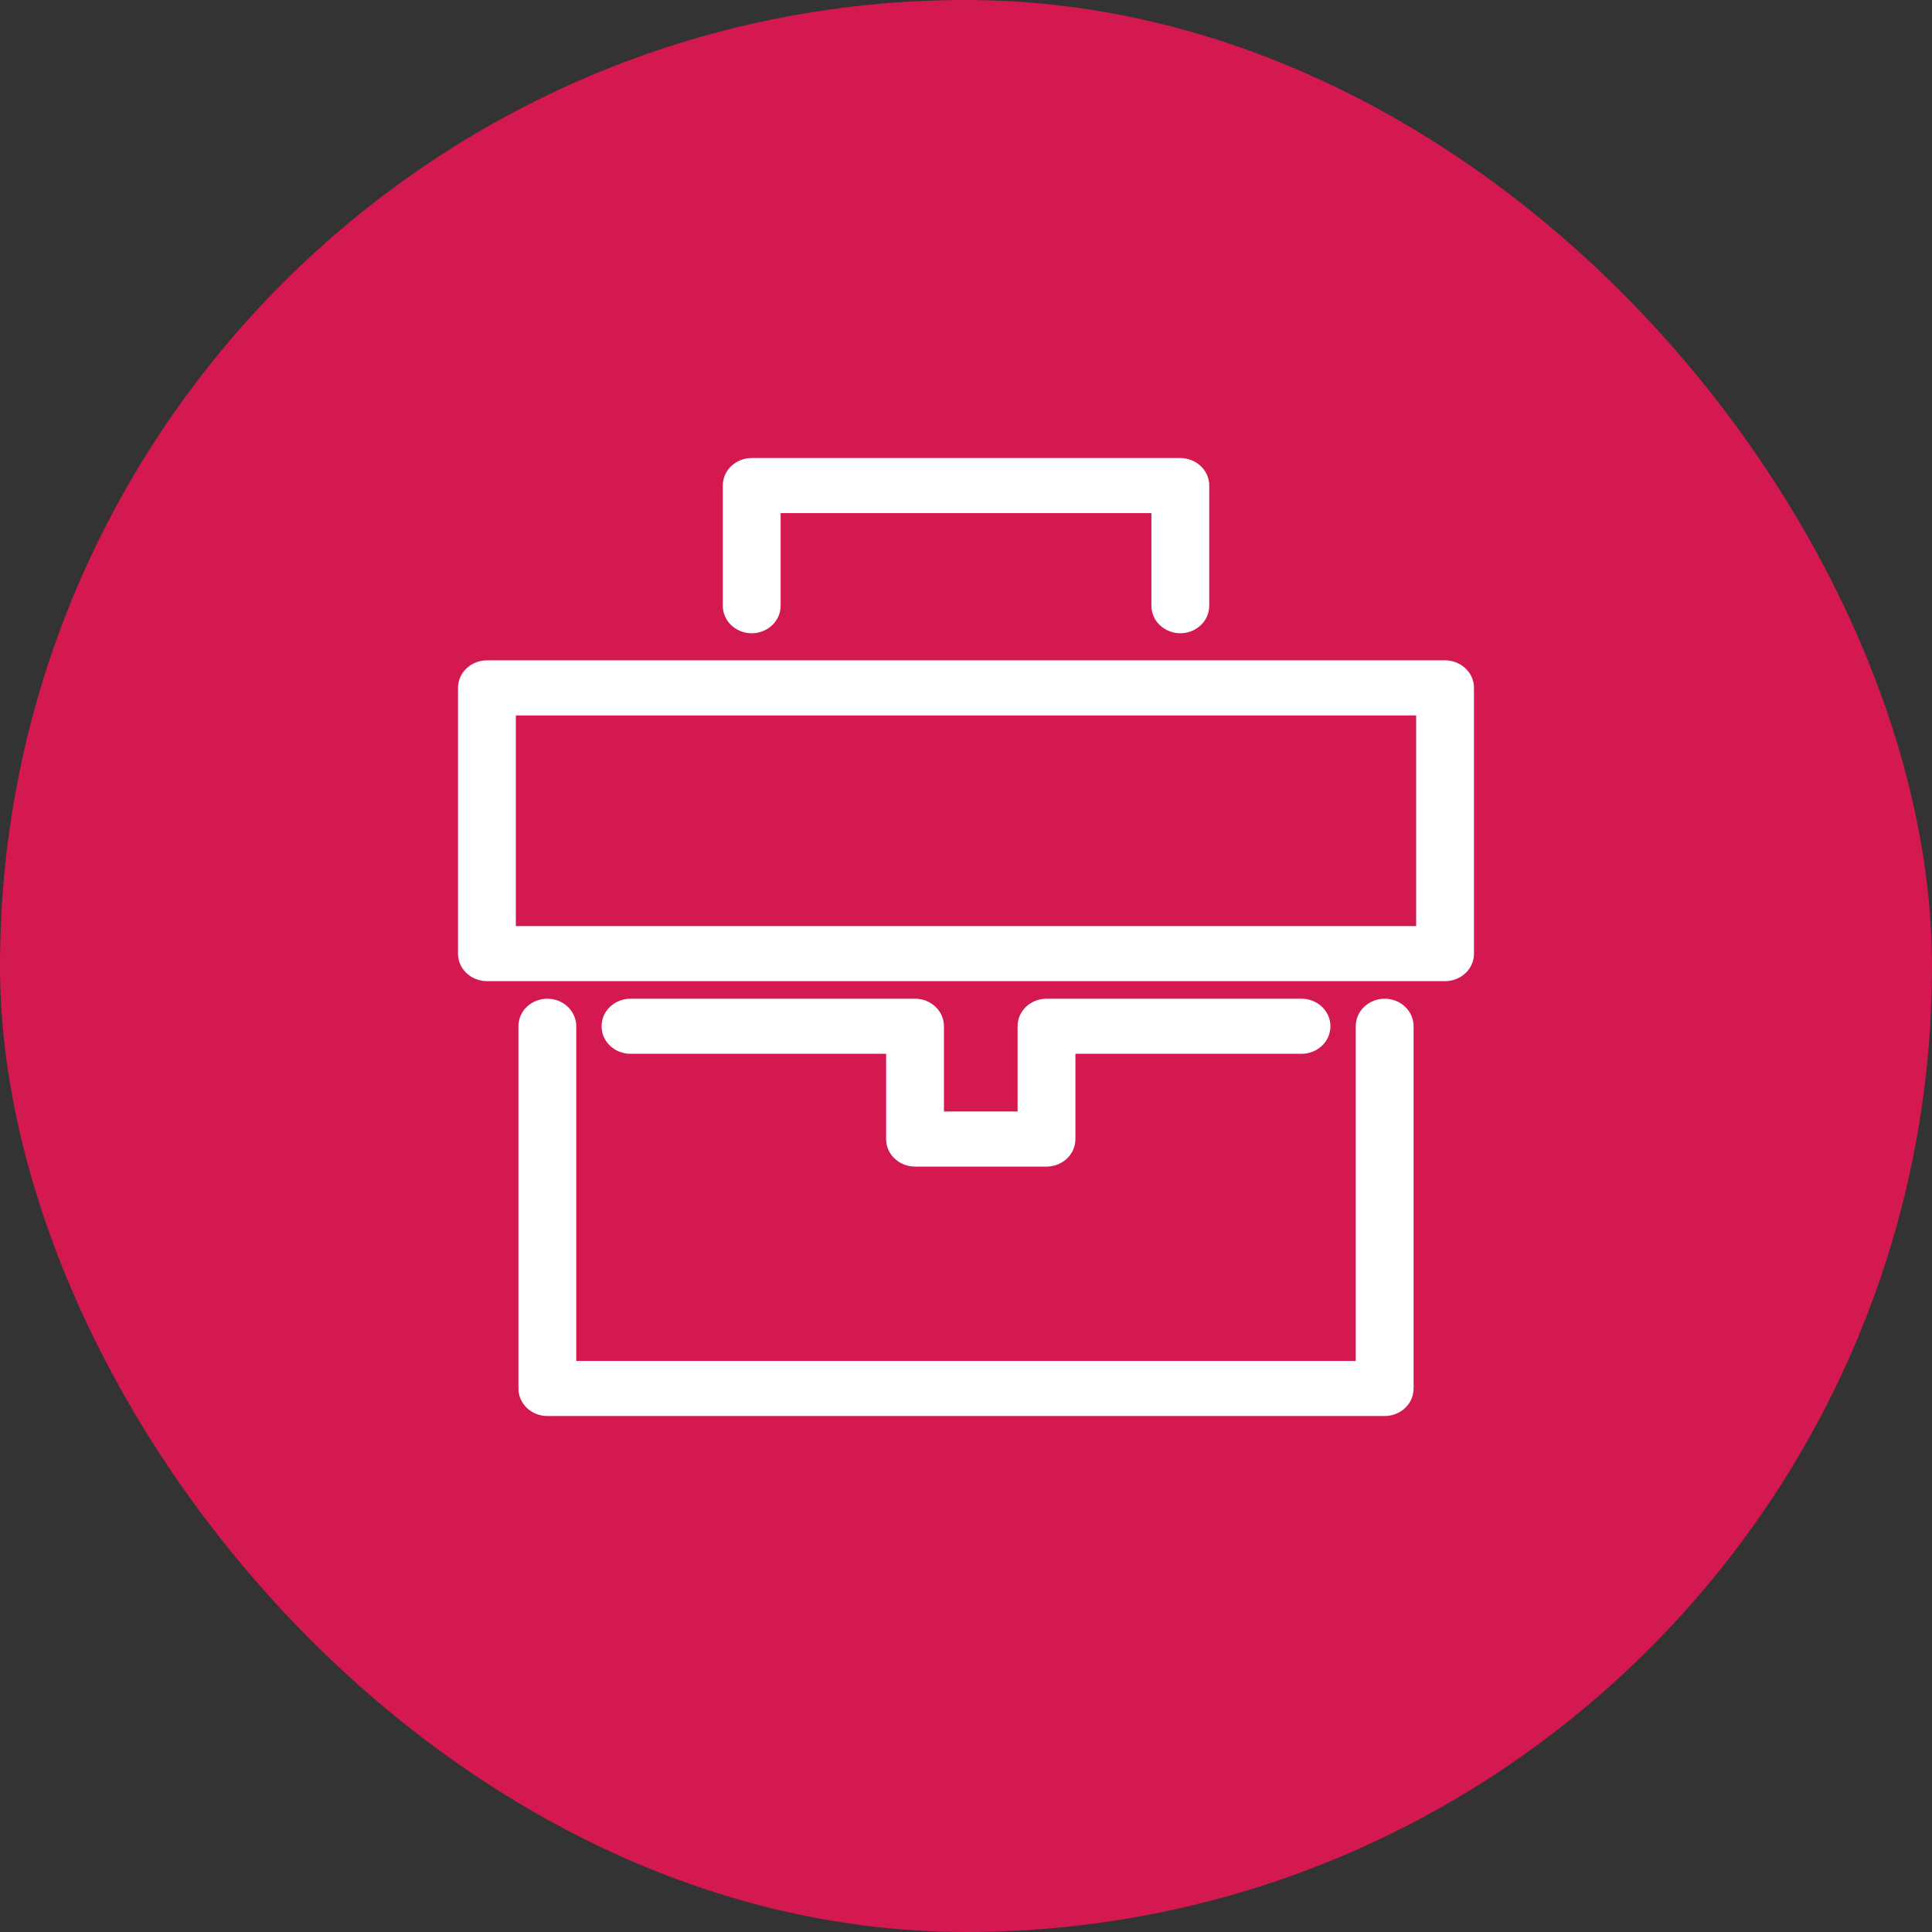 <svg width="58" height="58" viewBox="0 0 58 58" fill="none" xmlns="http://www.w3.org/2000/svg">
<rect x="0" y="0" width="58" height="58" fill="#333333" stroke="none"/>
<rect width="58" height="58" rx="29" fill="#D41850"/>
<path fill-rule="evenodd" clip-rule="evenodd" d="M36.052 18.183C36.052 18.503 35.775 18.761 35.434 18.761C35.093 18.761 34.816 18.503 34.816 18.183V15.154H23.185V18.184C23.185 18.503 22.908 18.761 22.567 18.761C22.226 18.761 21.949 18.503 21.949 18.184V14.577C21.949 14.258 22.226 14 22.567 14H35.434C35.775 14 36.052 14.258 36.052 14.577V18.183ZM43.382 20.074H14.618C14.277 20.074 14 20.332 14 20.651V28.628C14 28.947 14.277 29.205 14.618 29.205H43.382C43.723 29.205 44 28.947 44 28.628V20.651C44 20.332 43.723 20.074 43.382 20.074ZM42.764 28.051H15.236V21.228H42.764L42.764 28.051ZM40.951 30.809C40.951 30.49 41.228 30.232 41.569 30.232C41.91 30.232 42.187 30.49 42.187 30.809V41.683C42.187 42.002 41.91 42.26 41.569 42.26H16.431C16.09 42.26 15.814 42.002 15.814 41.683V30.809C15.814 30.489 16.09 30.232 16.431 30.232C16.773 30.232 17.049 30.49 17.049 30.809V41.106H40.951V30.809ZM18.928 30.232H27.47C27.811 30.232 28.088 30.49 28.088 30.809V33.618H30.799V30.809C30.799 30.489 31.076 30.232 31.417 30.232H39.072C39.413 30.232 39.69 30.49 39.69 30.809C39.69 31.128 39.413 31.386 39.072 31.386H32.035V34.195C32.035 34.514 31.759 34.772 31.417 34.772H27.47C27.129 34.772 26.852 34.514 26.852 34.195V31.386H18.928C18.587 31.386 18.31 31.128 18.31 30.809C18.31 30.489 18.587 30.232 18.928 30.232Z" fill="white"/>
<path d="M34.816 15.154H35.066V14.904H34.816V15.154ZM23.185 15.154V14.904H22.935V15.154H23.185ZM44 20.651L44.25 20.651L44.25 20.651L44 20.651ZM15.236 28.051H14.986V28.301H15.236V28.051ZM42.764 28.051V28.301H43.014L43.014 28.051L42.764 28.051ZM15.236 21.228V20.978H14.986V21.228H15.236ZM42.764 21.228L43.014 21.228L43.014 20.978H42.764V21.228ZM17.049 41.106H16.799V41.356H17.049V41.106ZM40.951 41.106V41.356H41.201V41.106H40.951ZM28.088 30.809L27.838 30.809V30.809H28.088ZM28.088 33.618H27.838V33.868H28.088V33.618ZM30.799 33.618V33.868H31.049V33.618H30.799ZM32.035 31.386V31.136H31.785V31.386H32.035ZM26.852 31.386H27.102V31.136H26.852V31.386ZM35.434 19.011C35.896 19.011 36.302 18.657 36.302 18.183H35.802C35.802 18.349 35.653 18.511 35.434 18.511V19.011ZM34.566 18.183C34.566 18.657 34.971 19.011 35.434 19.011V18.511C35.214 18.511 35.066 18.349 35.066 18.183H34.566ZM34.566 15.154V18.183H35.066V15.154H34.566ZM23.185 15.404H34.816V14.904H23.185V15.404ZM23.435 18.184V15.154H22.935V18.184H23.435ZM22.567 19.011C23.03 19.011 23.435 18.657 23.435 18.184H22.935C22.935 18.349 22.787 18.511 22.567 18.511V19.011ZM21.699 18.184C21.699 18.657 22.104 19.011 22.567 19.011V18.511C22.348 18.511 22.199 18.349 22.199 18.184H21.699ZM21.699 14.577V18.184H22.199V14.577H21.699ZM22.567 13.75C22.104 13.75 21.699 14.104 21.699 14.577H22.199C22.199 14.412 22.348 14.25 22.567 14.25V13.75ZM35.434 13.75H22.567V14.25H35.434V13.75ZM36.302 14.577C36.302 14.104 35.896 13.75 35.434 13.75V14.25C35.653 14.25 35.802 14.412 35.802 14.577H36.302ZM36.302 18.183V14.577H35.802V18.183H36.302ZM14.618 20.324H43.382V19.824H14.618V20.324ZM14.25 20.651C14.25 20.486 14.398 20.324 14.618 20.324V19.824C14.155 19.824 13.75 20.178 13.75 20.651H14.25ZM14.25 28.628V20.651H13.75V28.628H14.25ZM14.618 28.955C14.398 28.955 14.25 28.793 14.25 28.628H13.75C13.75 29.101 14.155 29.455 14.618 29.455V28.955ZM43.382 28.955H14.618V29.455H43.382V28.955ZM43.75 28.628C43.75 28.793 43.602 28.955 43.382 28.955V29.455C43.845 29.455 44.25 29.101 44.25 28.628H43.75ZM43.75 20.651V28.628H44.25V20.651H43.75ZM43.382 20.324C43.602 20.324 43.75 20.486 43.75 20.651L44.25 20.651C44.25 20.178 43.845 19.824 43.382 19.824V20.324ZM15.236 28.301H42.764V27.801H15.236V28.301ZM14.986 21.228V28.051H15.486V21.228H14.986ZM42.764 20.978H15.236V21.478H42.764V20.978ZM43.014 28.051L43.014 21.228L42.514 21.228L42.514 28.051L43.014 28.051ZM41.569 29.982C41.107 29.982 40.701 30.335 40.701 30.809H41.201C41.201 30.644 41.35 30.482 41.569 30.482V29.982ZM42.437 30.809C42.437 30.336 42.032 29.982 41.569 29.982V30.482C41.789 30.482 41.937 30.644 41.937 30.809H42.437ZM42.437 41.683V30.809H41.937V41.683H42.437ZM41.569 42.51C42.032 42.51 42.437 42.156 42.437 41.683H41.937C41.937 41.848 41.789 42.01 41.569 42.01V42.51ZM16.431 42.51H41.569V42.01H16.431V42.51ZM15.564 41.683C15.564 42.156 15.969 42.51 16.431 42.51V42.01C16.212 42.01 16.064 41.848 16.064 41.683H15.564ZM15.564 30.809V41.683H16.064V30.809H15.564ZM16.431 29.982C15.969 29.982 15.564 30.335 15.564 30.809H16.064C16.064 30.644 16.212 30.482 16.431 30.482V29.982ZM17.299 30.809C17.299 30.335 16.894 29.982 16.431 29.982V30.482C16.651 30.482 16.799 30.644 16.799 30.809H17.299ZM17.299 41.106V30.809H16.799V41.106H17.299ZM40.951 40.856H17.049V41.356H40.951V40.856ZM40.701 30.809V41.106H41.201V30.809H40.701ZM27.47 29.982H18.928V30.482H27.47V29.982ZM28.338 30.809C28.338 30.336 27.933 29.982 27.47 29.982V30.482C27.69 30.482 27.838 30.644 27.838 30.809L28.338 30.809ZM28.338 33.618V30.809H27.838V33.618H28.338ZM30.799 33.368H28.088V33.868H30.799V33.368ZM30.549 30.809V33.618H31.049V30.809H30.549ZM31.417 29.982C30.955 29.982 30.549 30.335 30.549 30.809H31.049C31.049 30.644 31.198 30.482 31.417 30.482V29.982ZM39.072 29.982H31.417V30.482H39.072V29.982ZM39.94 30.809C39.94 30.335 39.535 29.982 39.072 29.982V30.482C39.292 30.482 39.44 30.644 39.44 30.809H39.94ZM39.072 31.636C39.535 31.636 39.94 31.282 39.94 30.809H39.44C39.44 30.974 39.292 31.136 39.072 31.136V31.636ZM32.035 31.636H39.072V31.136H32.035V31.636ZM32.285 34.195V31.386H31.785V34.195H32.285ZM31.417 35.022C31.88 35.022 32.285 34.668 32.285 34.195H31.785C31.785 34.36 31.637 34.522 31.417 34.522V35.022ZM27.47 35.022H31.417V34.522H27.47V35.022ZM26.602 34.195C26.602 34.668 27.007 35.022 27.47 35.022V34.522C27.25 34.522 27.102 34.36 27.102 34.195H26.602ZM26.602 31.386V34.195H27.102V31.386H26.602ZM18.928 31.636H26.852V31.136H18.928V31.636ZM18.06 30.809C18.06 31.282 18.466 31.636 18.928 31.636V31.136C18.709 31.136 18.56 30.974 18.56 30.809H18.06ZM18.928 29.982C18.466 29.982 18.06 30.335 18.06 30.809H18.56C18.56 30.644 18.709 30.482 18.928 30.482V29.982Z" fill="white"/>
</svg>
